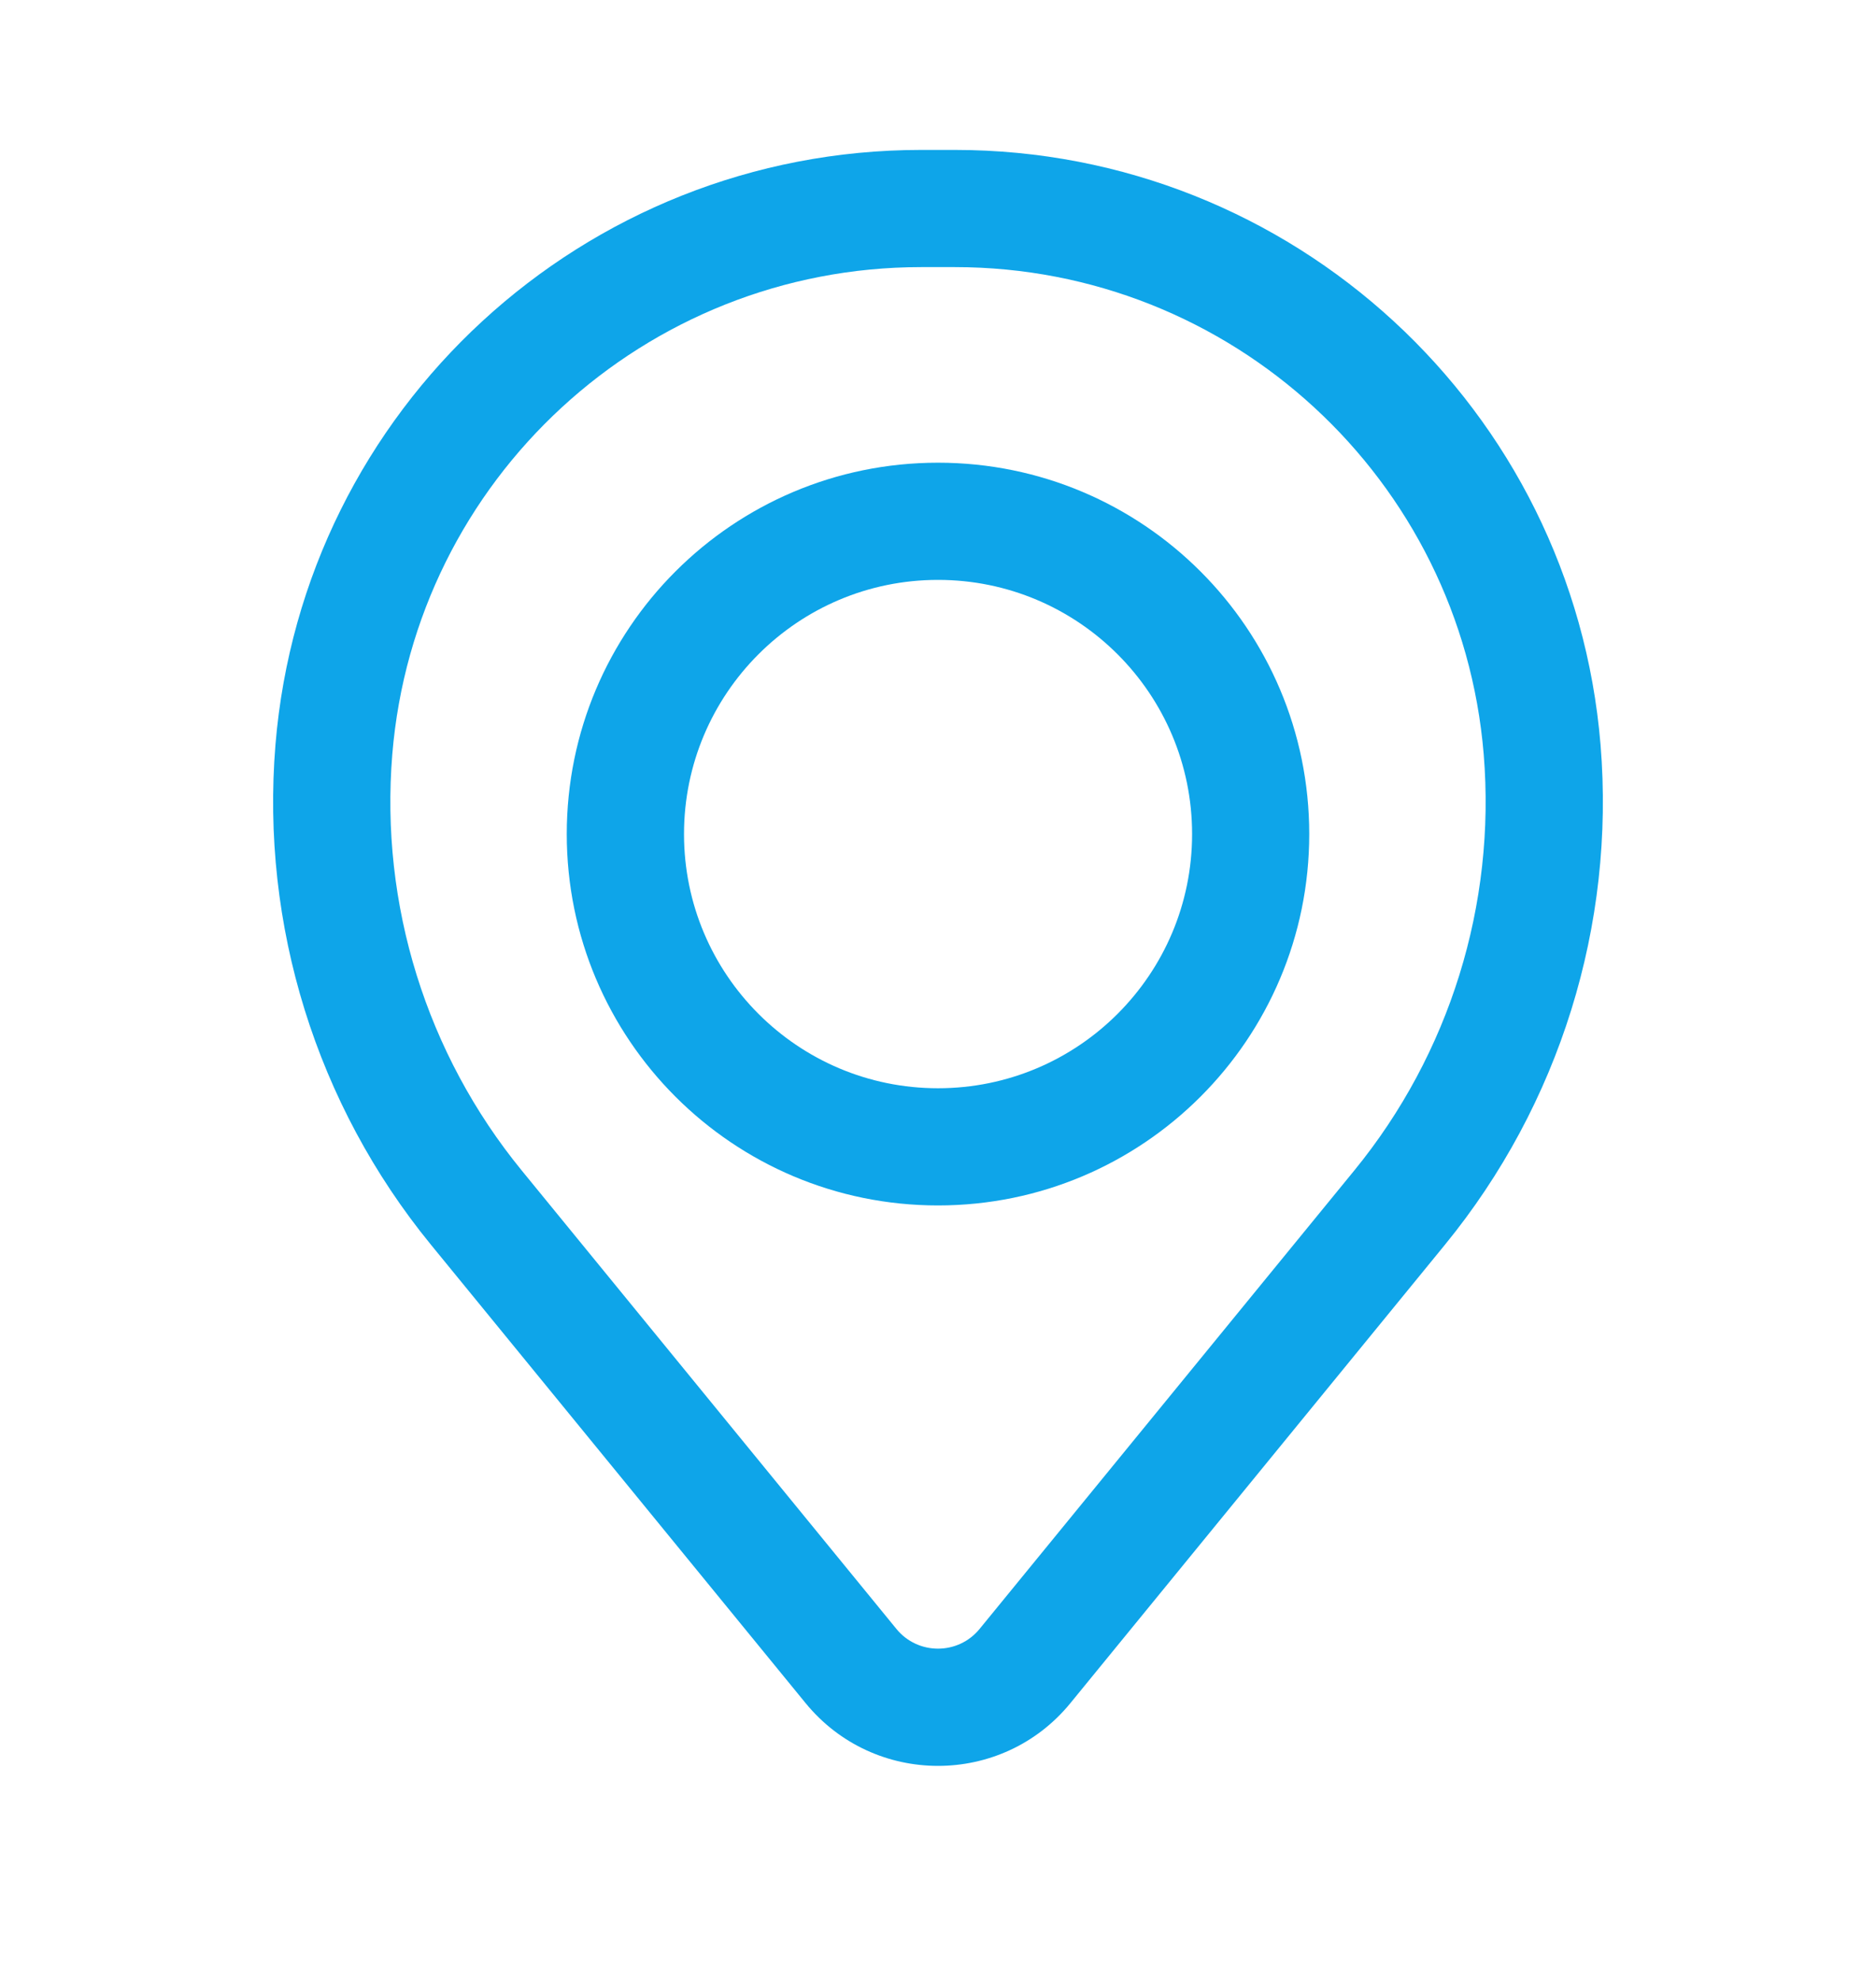<svg width="18" height="19" viewBox="0 0 18 19" fill="none" xmlns="http://www.w3.org/2000/svg">
<path fill-rule="evenodd" clip-rule="evenodd" d="M5.438 8C5.438 6.032 7.032 4.438 9 4.438C10.967 4.438 12.562 6.032 12.562 8C12.562 9.968 10.967 11.562 9 11.562C7.032 11.562 5.438 9.968 5.438 8ZM9 5.562C7.654 5.562 6.563 6.654 6.563 8C6.563 9.346 7.654 10.438 9 10.438C10.346 10.438 11.438 9.346 11.438 8C11.438 6.654 10.346 5.562 9 5.562Z" fill="#0EA5E9"/>
<path fill-rule="evenodd" clip-rule="evenodd" d="M2.643 7.143C2.909 3.919 5.603 1.438 8.838 1.438H9.162C12.397 1.438 15.091 3.919 15.357 7.143C15.499 8.874 14.964 10.594 13.864 11.939L10.27 16.336C9.614 17.138 8.387 17.138 7.73 16.336L4.135 11.939C3.035 10.594 2.501 8.874 2.643 7.143ZM8.838 2.562C6.189 2.562 3.982 4.595 3.764 7.235C3.646 8.676 4.091 10.108 5.006 11.227L8.601 15.624C8.807 15.876 9.193 15.876 9.399 15.624L12.994 11.227C13.909 10.108 14.354 8.676 14.236 7.235C14.018 4.595 11.811 2.562 9.162 2.562H8.838Z" fill="#0EA5E9"/>
</svg>
